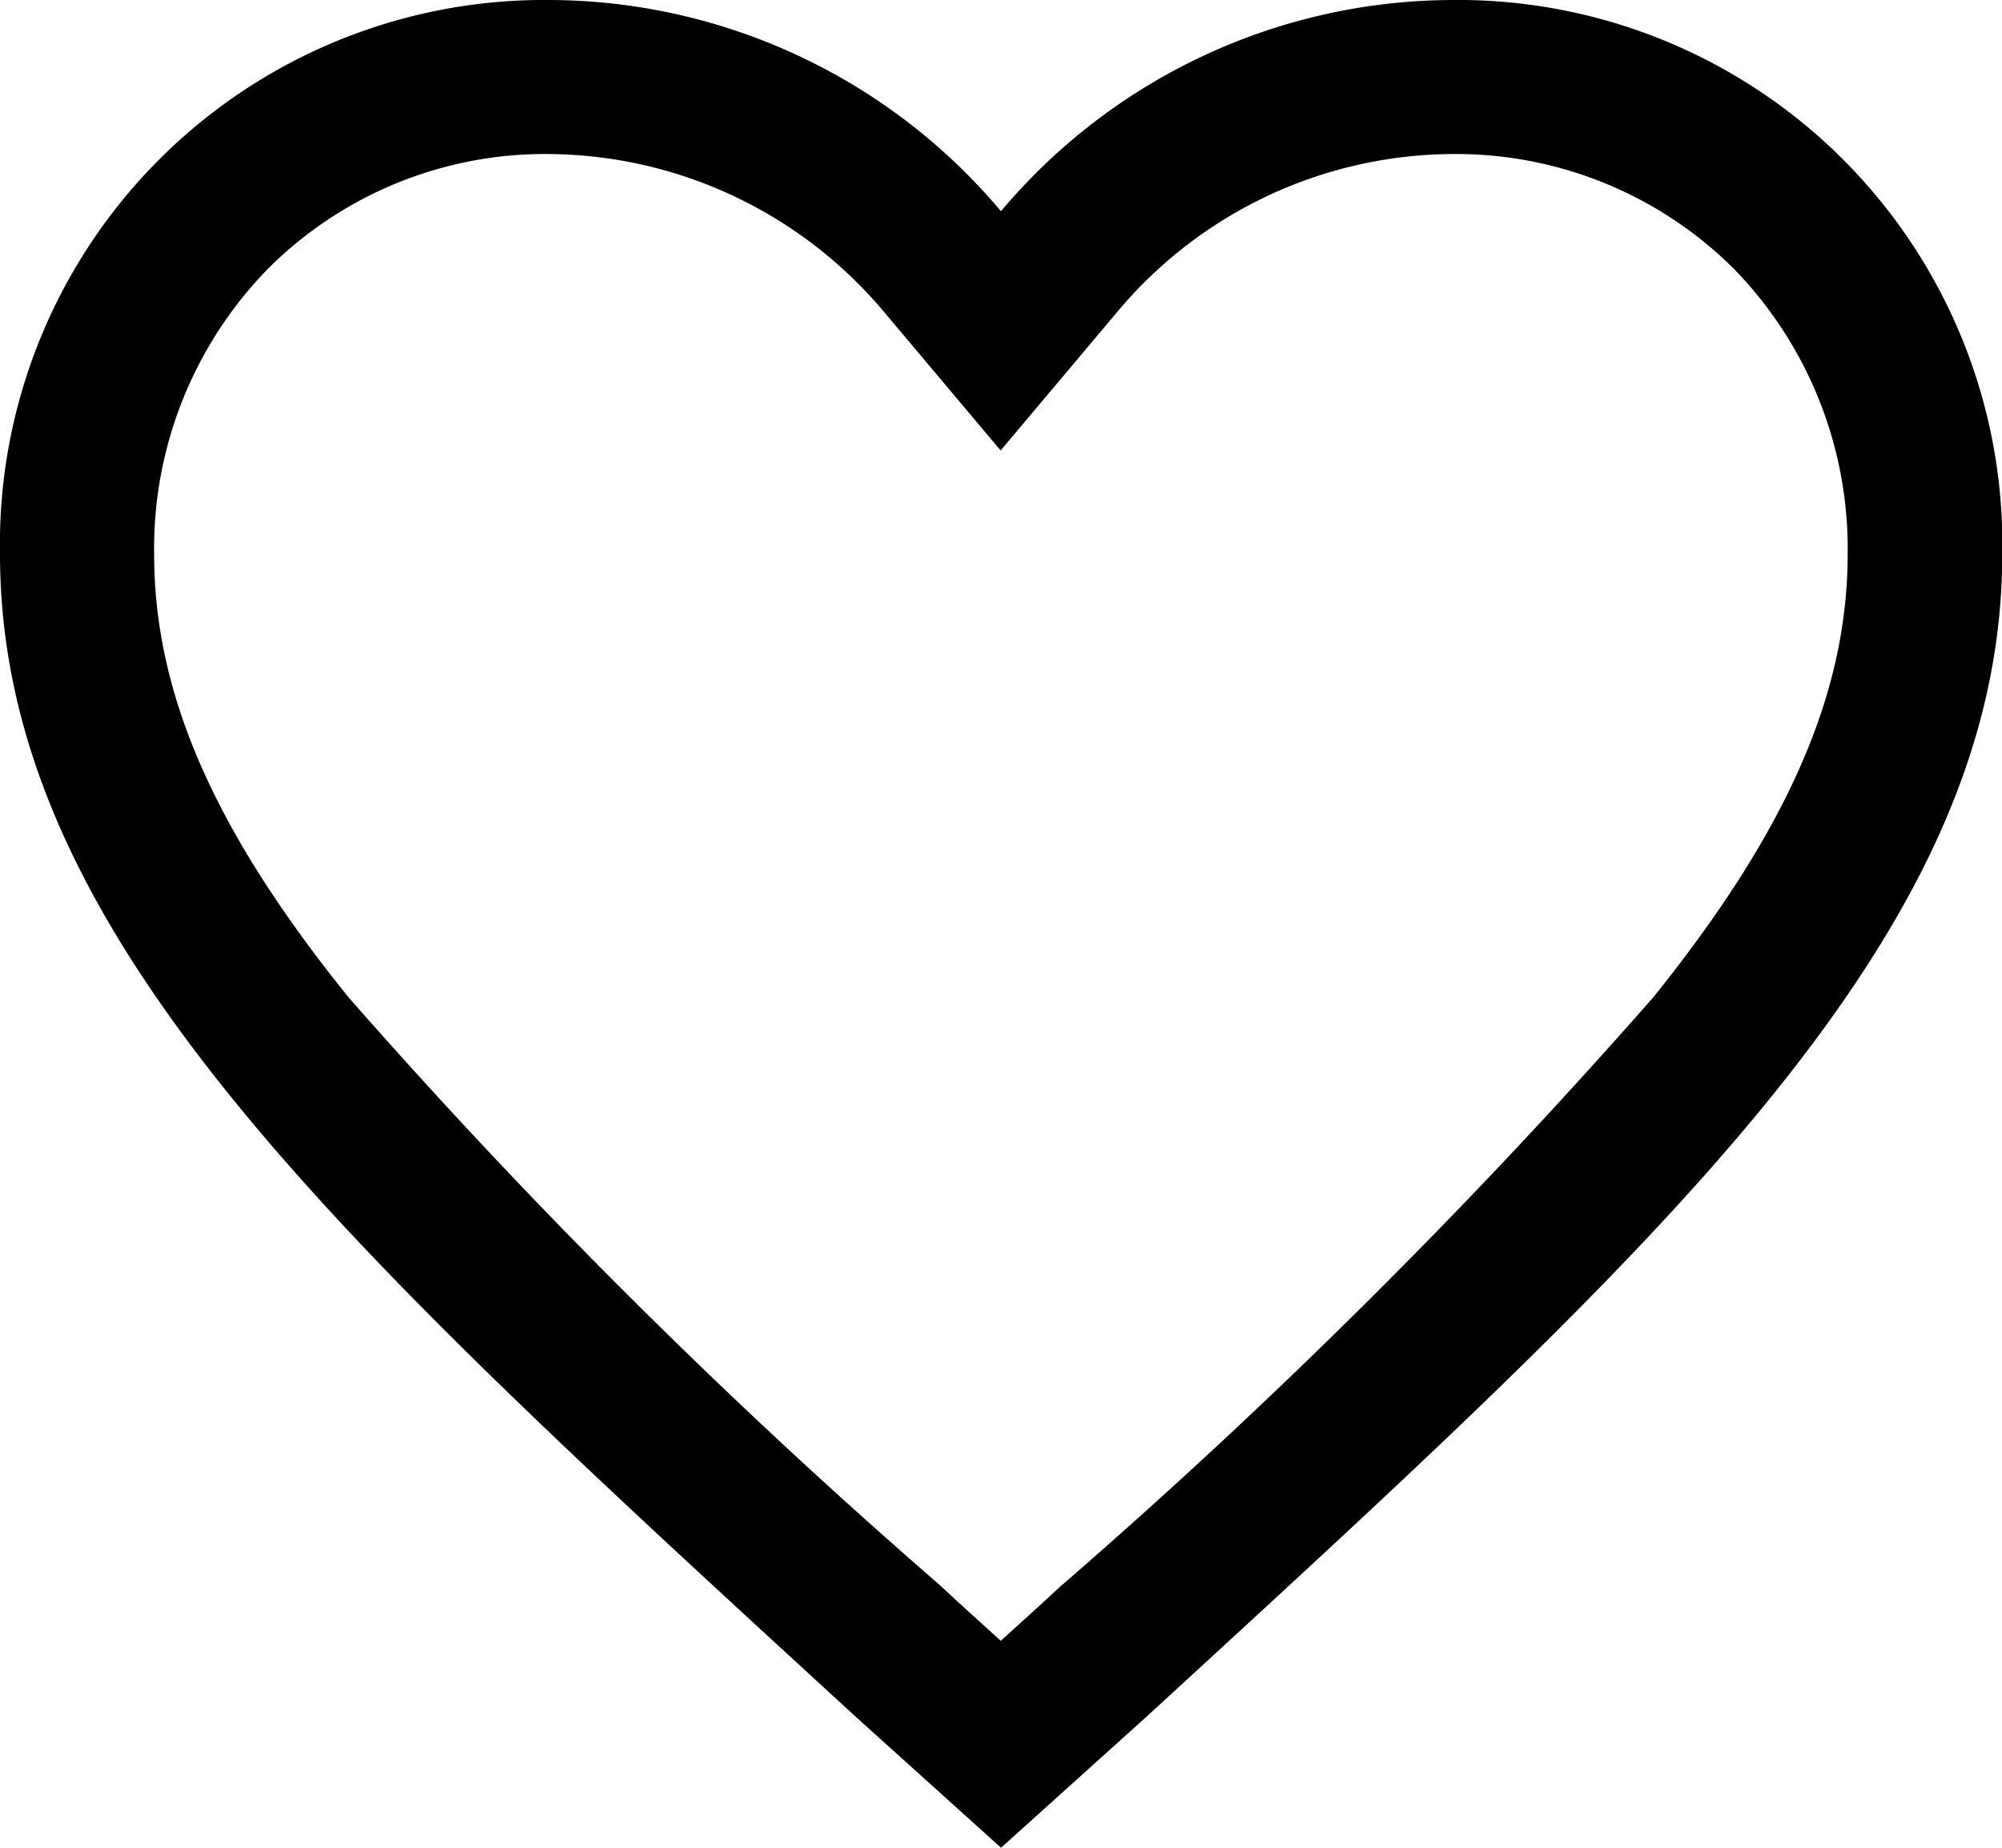 <svg xmlns="http://www.w3.org/2000/svg" width="30.875" height="28.5" viewBox="0 0 30.875 28.5">
  <path id="Icon_ionic-md-heart-empty" data-name="Icon ionic-md-heart-empty" d="M25.759,4.5a9.132,9.132,0,0,0-6.947,3.258A9.132,9.132,0,0,0,11.866,4.5a8.394,8.394,0,0,0-8.491,8.543c0,5.9,5.247,10.636,13.2,17.939L18.813,33l2.241-2.019c7.949-7.3,13.2-12.038,13.2-17.939A8.394,8.394,0,0,0,25.759,4.5Zm-6,24.44-.312.289-.638.579-.638-.579-.312-.289a94.337,94.337,0,0,1-9.107-9.055c-2.078-2.575-3-4.683-3-6.843a6.173,6.173,0,0,1,1.759-4.4,6.04,6.04,0,0,1,4.349-1.766,6.807,6.807,0,0,1,5.129,2.412l1.818,2.16,1.818-2.16a6.782,6.782,0,0,1,5.129-2.412,6.07,6.07,0,0,1,4.357,1.766,6.186,6.186,0,0,1,1.759,4.4c0,2.152-.928,4.268-3,6.843A94.527,94.527,0,0,1,19.763,28.94Z" transform="translate(-3.375 -4.5)"/>
</svg>
